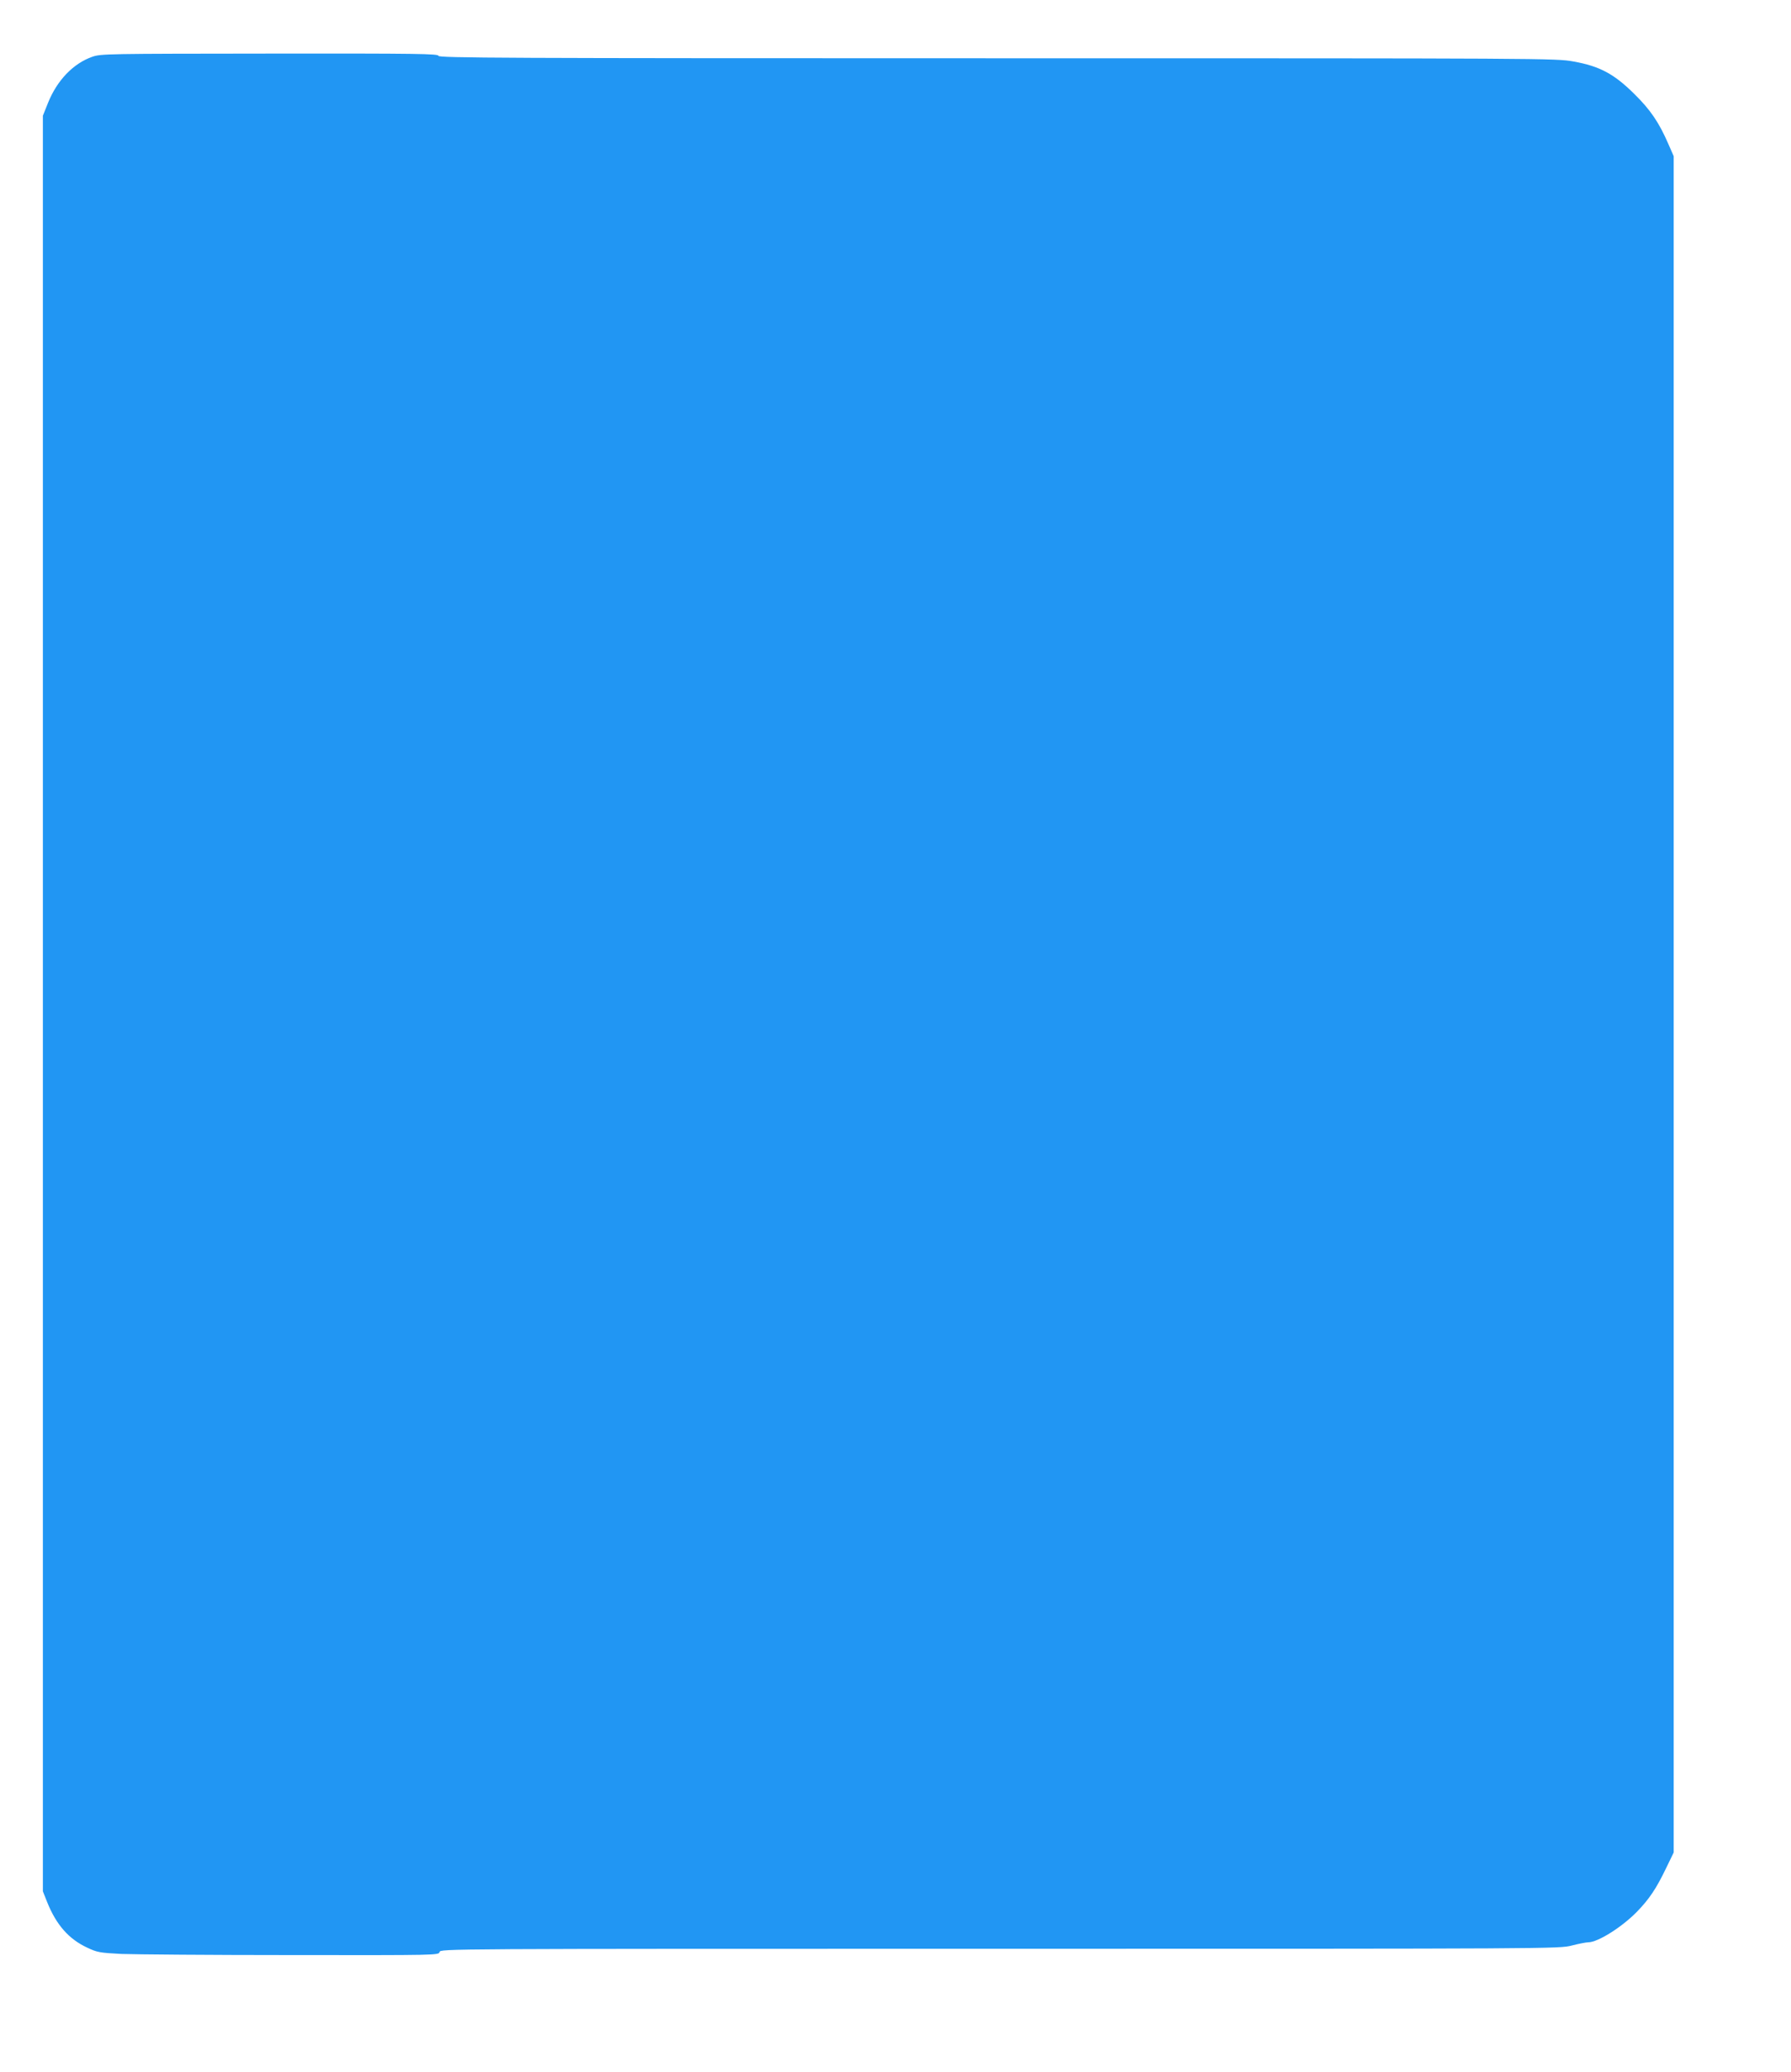 <?xml version="1.0" standalone="no"?>
<!DOCTYPE svg PUBLIC "-//W3C//DTD SVG 20010904//EN"
 "http://www.w3.org/TR/2001/REC-SVG-20010904/DTD/svg10.dtd">
<svg version="1.0" xmlns="http://www.w3.org/2000/svg"
 width="1107pt" height="1280pt" viewBox="0 0 1107 1280"
 preserveAspectRatio="xMidYMid meet">
<g transform="translate(0,1280) scale(0.1,-0.1)"
fill="#2196f3" stroke="none">
<path d="M570 12449 c-117 -41 -217 -145 -273 -284 l-32 -80 0 -5485 0 -5485
27 -68 c56 -139 133 -227 247 -280 61 -29 77 -32 211 -39 80 -3 554 -7 1053
-7 901 -1 909 -1 914 19 5 20 14 20 3463 20 3424 0 3458 0 3535 20 43 11 89
20 102 20 59 0 207 93 300 188 77 79 121 145 181 270 l47 97 0 5240 0 5240
-32 73 c-58 134 -111 213 -212 312 -124 123 -213 171 -375 200 -108 20 -165
20 -3563 20 -3063 0 -3453 2 -3453 15 0 13 -122 15 -1042 14 -1007 -1 -1045
-1 -1098 -20z"/>
</g>
</svg>
